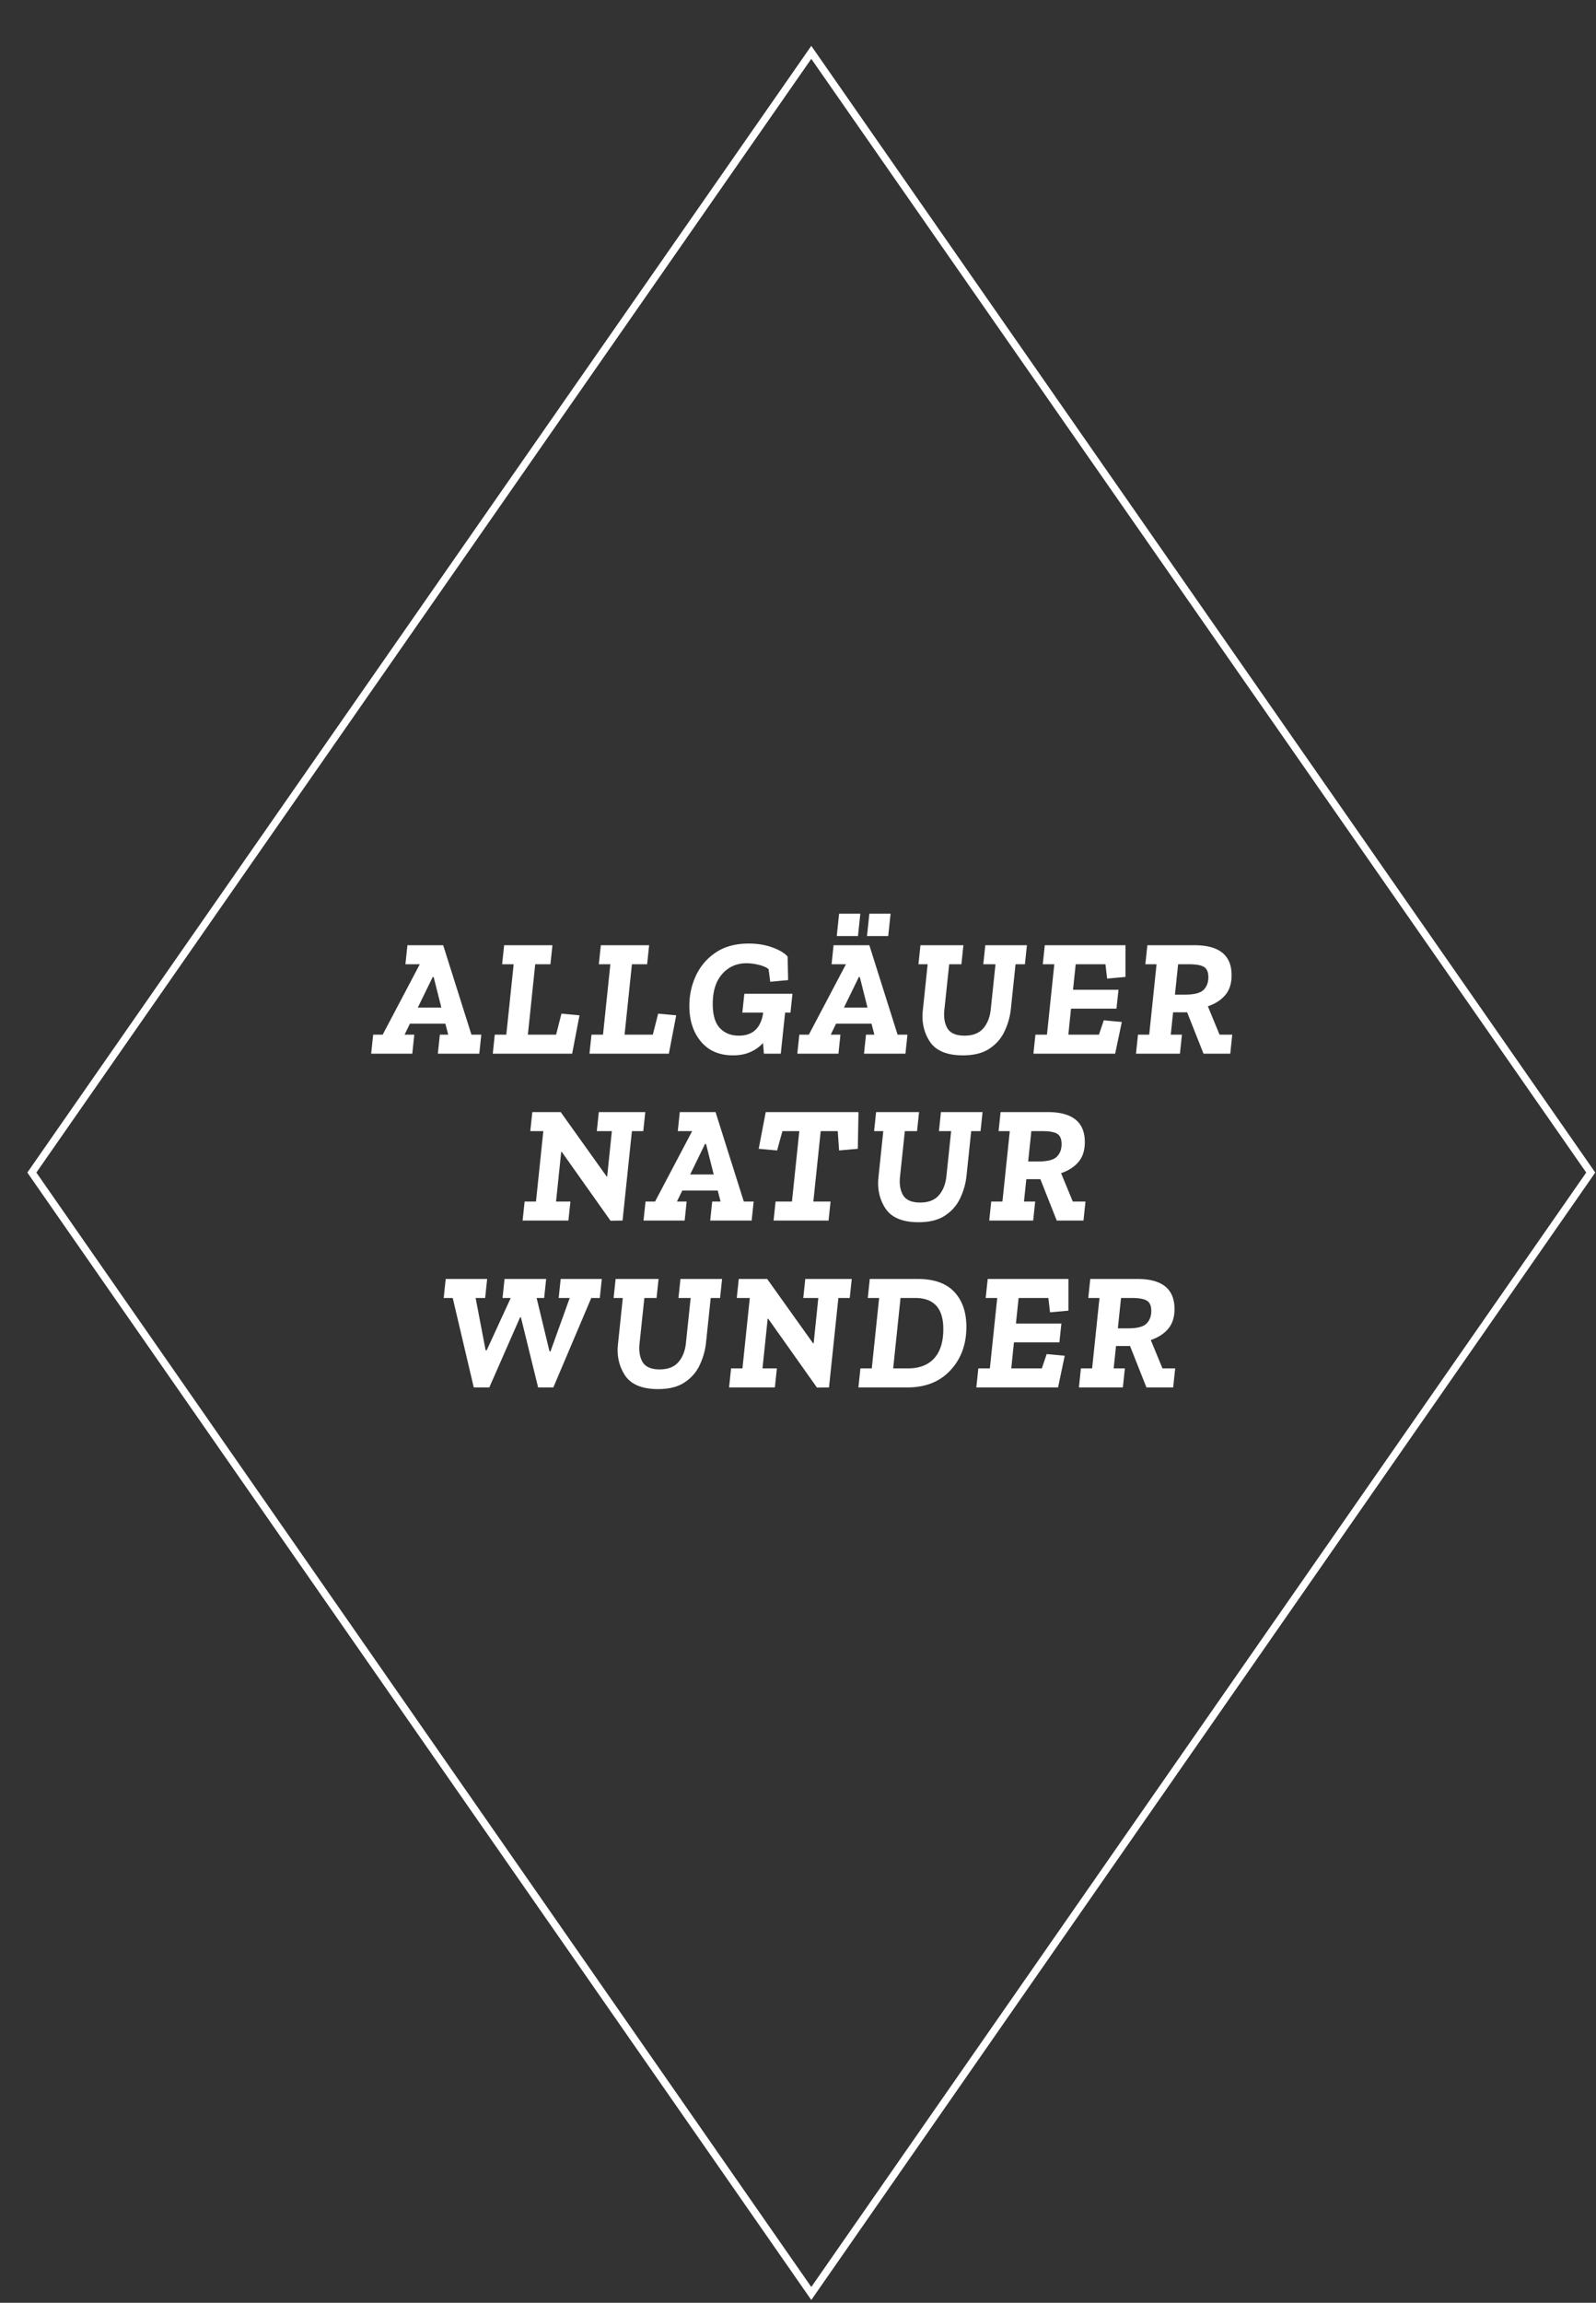 <svg width="215" height="310" fill="none" xmlns="http://www.w3.org/2000/svg"><rect width="100%" height="100%" fill="#333333" stroke="none"/><path d="M4.291 157.849l105 150.9 105-150.9-105-150.8-105 150.8z" stroke="#fff"/><path d="M50.27 139.286h1.283l4.998-9.479h-1.936l.27-2.561h4.818l3.805 12.04h1.328l-.27 2.561h-5.583l.27-2.561h1.126l-.383-1.482h-4.773l-.72 1.482h1.306l-.27 2.561H50l.27-2.561zm8.015-7.75l-2.004 4.111h3.175l-1.036-4.111h-.135zm18.791 10.311H66.382l.27-2.561h1.553l.99-9.479h-1.553l.27-2.561h6.507l-.27 2.561H72.1l-.99 9.479h3.804l.72-2.83 2.432.225-.99 5.166zm13.027 0H79.409l.27-2.561h1.553l.991-9.479H80.67l.27-2.561h6.506l-.27 2.561h-2.049l-.99 9.479h3.805l.72-2.83 2.431.225-.99 5.166zm16.381-5.526h-.72l-.585 5.526h-2.274l-.113-1.437a5.066 5.066 0 01-1.711 1.213c-.66.299-1.44.449-2.341.449-1.846 0-3.287-.622-4.323-1.865-1.035-1.243-1.553-2.845-1.553-4.807 0-1.453.3-2.815.9-4.088a7.536 7.536 0 012.68-3.1c1.185-.794 2.663-1.191 4.435-1.191 1.155 0 2.206.172 3.151.517.961.344 1.651.756 2.072 1.235l.067 3.168-2.409.224-.225-1.707c-.33-.255-.788-.449-1.373-.584a7.17 7.17 0 00-1.599-.202c-1.32 0-2.409.479-3.264 1.438-.856.958-1.283 2.306-1.283 4.043 0 1.498.322 2.583.968 3.257.645.674 1.493 1.011 2.544 1.011 1.846 0 2.934-.988 3.264-2.965l.023-.135h-2.814l.27-2.538h6.484l-.271 2.538zm6.236-10.311l.316-3.01h2.859l-.315 3.01h-2.86zm4.075 0l.316-3.01h2.859l-.315 3.01h-2.86zm-9.118 13.276h1.284l4.998-9.479h-1.937l.271-2.561h4.818l3.804 12.04h1.329l-.271 2.561h-5.583l.27-2.561h1.126l-.383-1.482h-4.773l-.72 1.482h1.306l-.27 2.561h-5.539l.27-2.561zm8.015-7.75l-2.004 4.111h3.175l-1.036-4.111h-.135zm17.039-4.29h5.606l-.27 2.561h-1.261l-.63 5.997a9.159 9.159 0 01-.833 2.988c-.436.959-1.111 1.745-2.026 2.359-.901.614-2.102.921-3.603.921-2.131 0-3.609-.607-4.435-1.82-.81-1.228-1.133-2.628-.968-4.2l.653-6.245h-1.238l.27-2.561h5.786l-.27 2.561h-1.644l-.653 6.155c-.105 1.003.038 1.834.428 2.493.405.644 1.171.966 2.296.966 1.111 0 1.952-.329 2.522-.988.57-.659.908-1.535 1.013-2.629l.63-5.997h-1.643l.27-2.561zm17.491 14.601h-11.009l.27-2.561h1.554l.99-9.479h-1.553l.27-2.561h10.874v4.268l-2.477.225-.225-1.932h-4.007l-.36 3.437h6.123l-.27 2.538h-6.123l-.361 3.504h4.12l.653-1.931 2.432.224-.901 4.268zm3.08-2.561h1.509l.99-9.479h-1.508l.27-2.561h6.349c3.332 0 4.998 1.348 4.998 4.043 0 1.123-.293 2.022-.878 2.696-.57.659-1.343 1.153-2.319 1.483l1.576 3.818H166l-.27 2.561h-3.602l-2.207-5.571h-1.891l-.315 3.01h1.508l-.27 2.561h-5.921l.27-2.561zm6.349-5.391c1.216 0 2.041-.21 2.477-.629.435-.434.653-1.003.653-1.707 0-.674-.188-1.131-.563-1.371-.376-.254-1.073-.381-2.094-.381h-1.418l-.428 4.088h1.373zM70.672 161.75h1.531l.99-9.479h-1.755l.27-2.561h3.827l6.191 8.671h.068l.63-6.11h-2.026l.27-2.561h6.259l-.27 2.561h-1.531l-1.26 12.04-1.622.023-6.574-9.278h-.067l-.698 6.694h1.936l-.27 2.561H70.4l.271-2.561zm16.288 0h1.284l4.998-9.479h-1.937l.27-2.561h4.819l3.804 12.04h1.329l-.27 2.561h-5.584l.27-2.561h1.126l-.383-1.482h-4.773l-.72 1.482h1.306l-.27 2.561H86.69l.27-2.561zm8.015-7.75l-2.003 4.111h3.174L95.11 154h-.135zm20.582.652l-2.522.224-.18-2.605h-2.296l-.991 9.479h2.319l-.27 2.561h-7.407l.27-2.561h2.206l.991-9.479h-2.274l-.72 2.605-2.477-.224.946-4.942h12.495l-.09 4.942zm11.199-4.942h5.606l-.27 2.561h-1.261l-.63 5.998a9.16 9.16 0 01-.833 2.987c-.435.959-1.111 1.745-2.026 2.359-.901.614-2.102.921-3.603.921-2.131 0-3.609-.607-4.435-1.82-.81-1.228-1.133-2.628-.968-4.2l.653-6.245h-1.238l.27-2.561h5.786l-.27 2.561h-1.644l-.653 6.155c-.105 1.003.038 1.834.428 2.493.405.644 1.171.966 2.297.966 1.11 0 1.951-.329 2.521-.988.57-.659.908-1.535 1.013-2.628l.631-5.998h-1.644l.27-2.561zm6.775 12.04h1.508l.991-9.479h-1.509l.271-2.561h6.348c3.332 0 4.998 1.348 4.998 4.043 0 1.123-.292 2.022-.878 2.696-.57.659-1.343 1.153-2.319 1.483l1.576 3.818h1.711l-.27 2.561h-3.602l-2.206-5.571h-1.891l-.316 3.01h1.509l-.27 2.561h-5.921l.27-2.561zm6.349-5.391c1.215 0 2.041-.21 2.476-.629.435-.434.653-1.003.653-1.707 0-.674-.188-1.131-.563-1.37-.375-.255-1.073-.382-2.094-.382h-1.418l-.428 4.088h1.374zM80.8 174.735h-1.15l-5.11 12.04h-2.049l-2.319-9.435h-.112l-4.143 9.435h-2.094l-2.836-12.04h-1.216l.27-2.561h5.583l-.27 2.561h-1.283l1.35 7.053h.136l3.242-7.053h-1.103l.27-2.561h5.606l-.27 2.561h-1.014l1.734 7.188h.135l2.59-7.188H75.26l.27-2.561h5.539l-.27 2.561zm10.866-2.561h5.606l-.27 2.561H95.74l-.63 5.998a9.155 9.155 0 01-.834 2.987c-.435.959-1.11 1.745-2.026 2.359-.9.614-2.101.921-3.602.921-2.131 0-3.61-.607-4.435-1.82-.81-1.228-1.133-2.628-.968-4.2l.653-6.245H82.66l.27-2.561h5.786l-.27 2.561h-1.643l-.653 6.155c-.105 1.003.037 1.834.428 2.493.405.644 1.17.966 2.296.966 1.11 0 1.951-.329 2.522-.988.57-.659.908-1.535 1.013-2.628l.63-5.998h-1.643l.27-2.561zm6.819 12.04h1.531l.991-9.479h-1.756l.27-2.561h3.827l6.191 8.671h.068l.63-6.11h-2.026l.27-2.561h6.259l-.27 2.561h-1.531l-1.261 12.04-1.621.023-6.574-9.278h-.067l-.698 6.694h1.936l-.27 2.561h-6.169l.27-2.561zm17.153 2.561l.271-2.561h1.53l.991-9.479h-1.531l.27-2.561h6.439c2.207 0 3.85.576 4.931 1.729 1.095 1.154 1.643 2.726 1.643 4.718 0 2.366-.72 4.32-2.161 5.863-1.426 1.528-3.347 2.291-5.764 2.291h-6.619zm6.664-2.561c1.531 0 2.71-.449 3.535-1.347.826-.899 1.238-2.217 1.238-3.954 0-2.786-1.26-4.178-3.782-4.178h-1.981l-.991 9.479h1.981zm20.23 2.561h-11.009l.27-2.561h1.554l.99-9.479h-1.553l.27-2.561h10.874v4.268l-2.476.225-.225-1.932h-4.008l-.36 3.437h6.124l-.271 2.538h-6.123l-.36 3.504h4.12l.652-1.931 2.432.224-.901 4.268zm3.081-2.561h1.508l.991-9.479h-1.509l.27-2.561h6.349c3.332 0 4.998 1.348 4.998 4.043 0 1.123-.293 2.022-.878 2.696-.57.659-1.343 1.153-2.319 1.483l1.576 3.818h1.711l-.27 2.561h-3.602l-2.206-5.571h-1.892l-.315 3.01h1.509l-.271 2.561h-5.921l.271-2.561zm6.348-5.391c1.216 0 2.042-.21 2.477-.629.435-.434.653-1.003.653-1.707 0-.674-.188-1.131-.563-1.37-.375-.255-1.073-.382-2.094-.382h-1.418l-.428 4.088h1.373z" fill="#fff"/></svg>